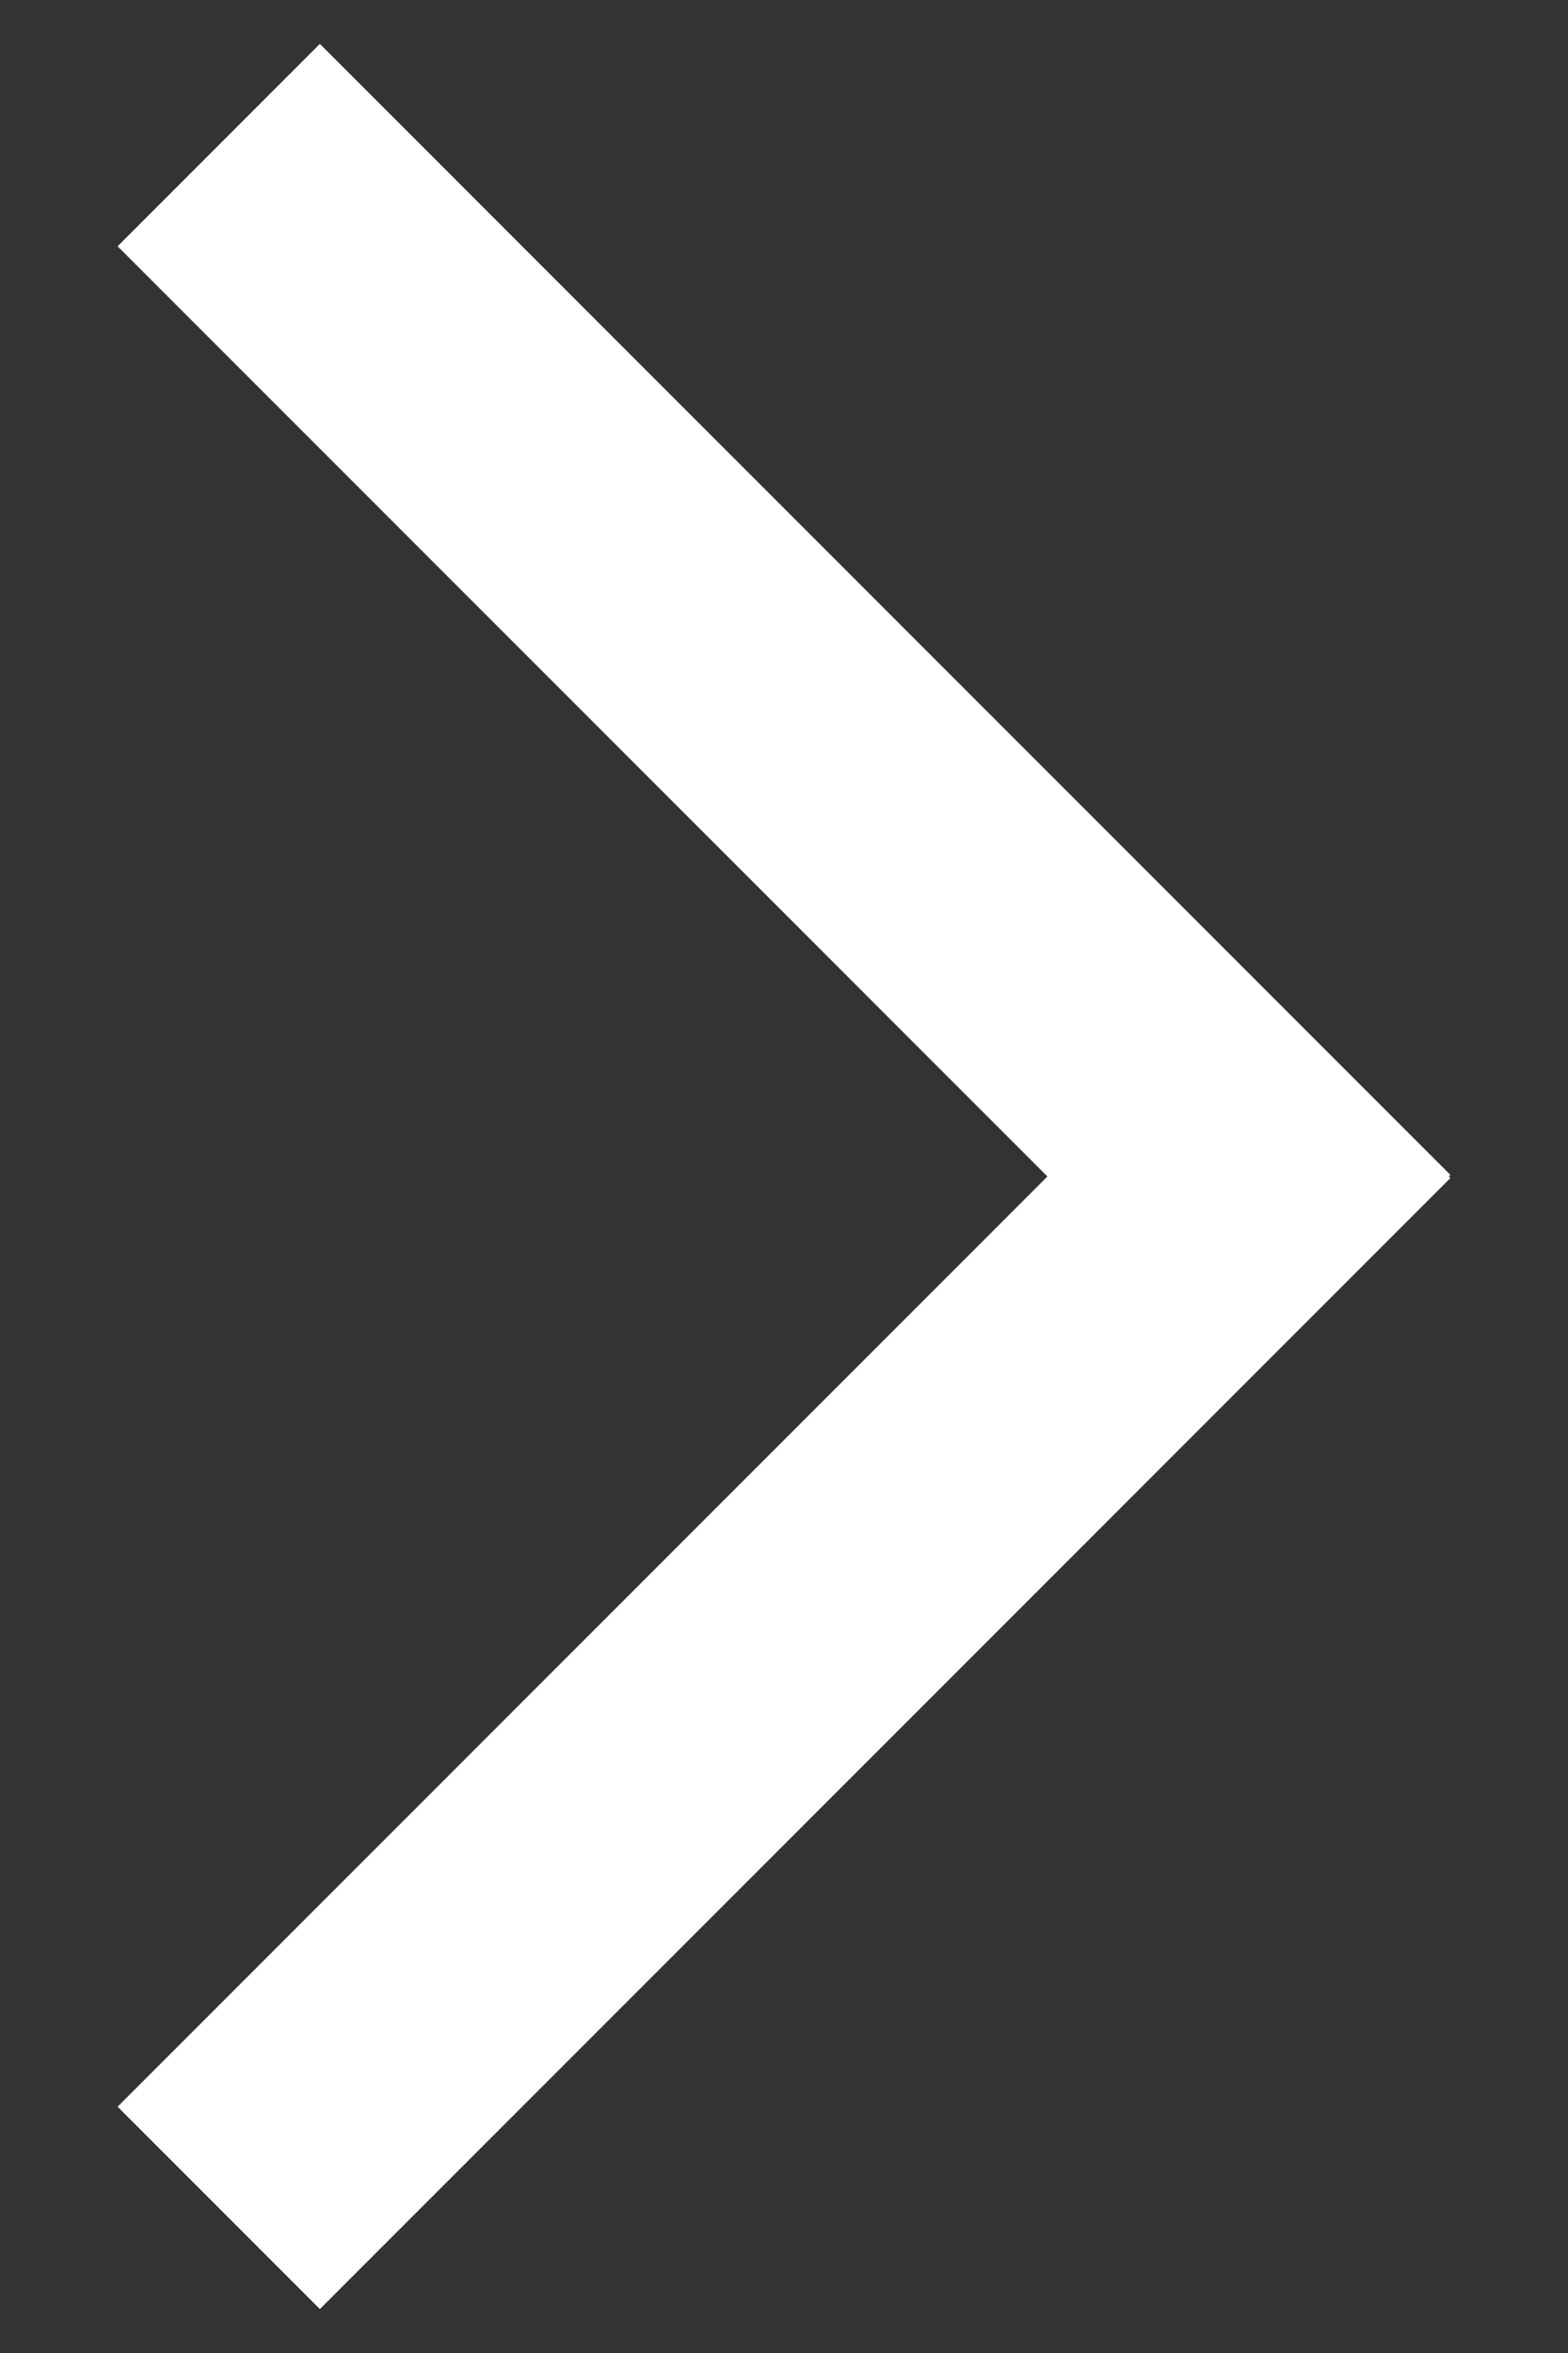 <svg id="Ebene_1" data-name="Ebene 1" xmlns="http://www.w3.org/2000/svg" viewBox="0 0 10 15"><rect x="0" y="0" width="10" height="15" fill="#333333" stroke="none"/><defs><style>.cls-1{fill:#fff;}</style></defs><title>Zeichenfläche 1 Kopie 2</title><polygon class="cls-1" points="2.04 0.28 0.75 1.57 6.68 7.5 0.75 13.43 2.04 14.72 9.25 7.51 9.24 7.5 9.25 7.49 2.04 0.28"/></svg>